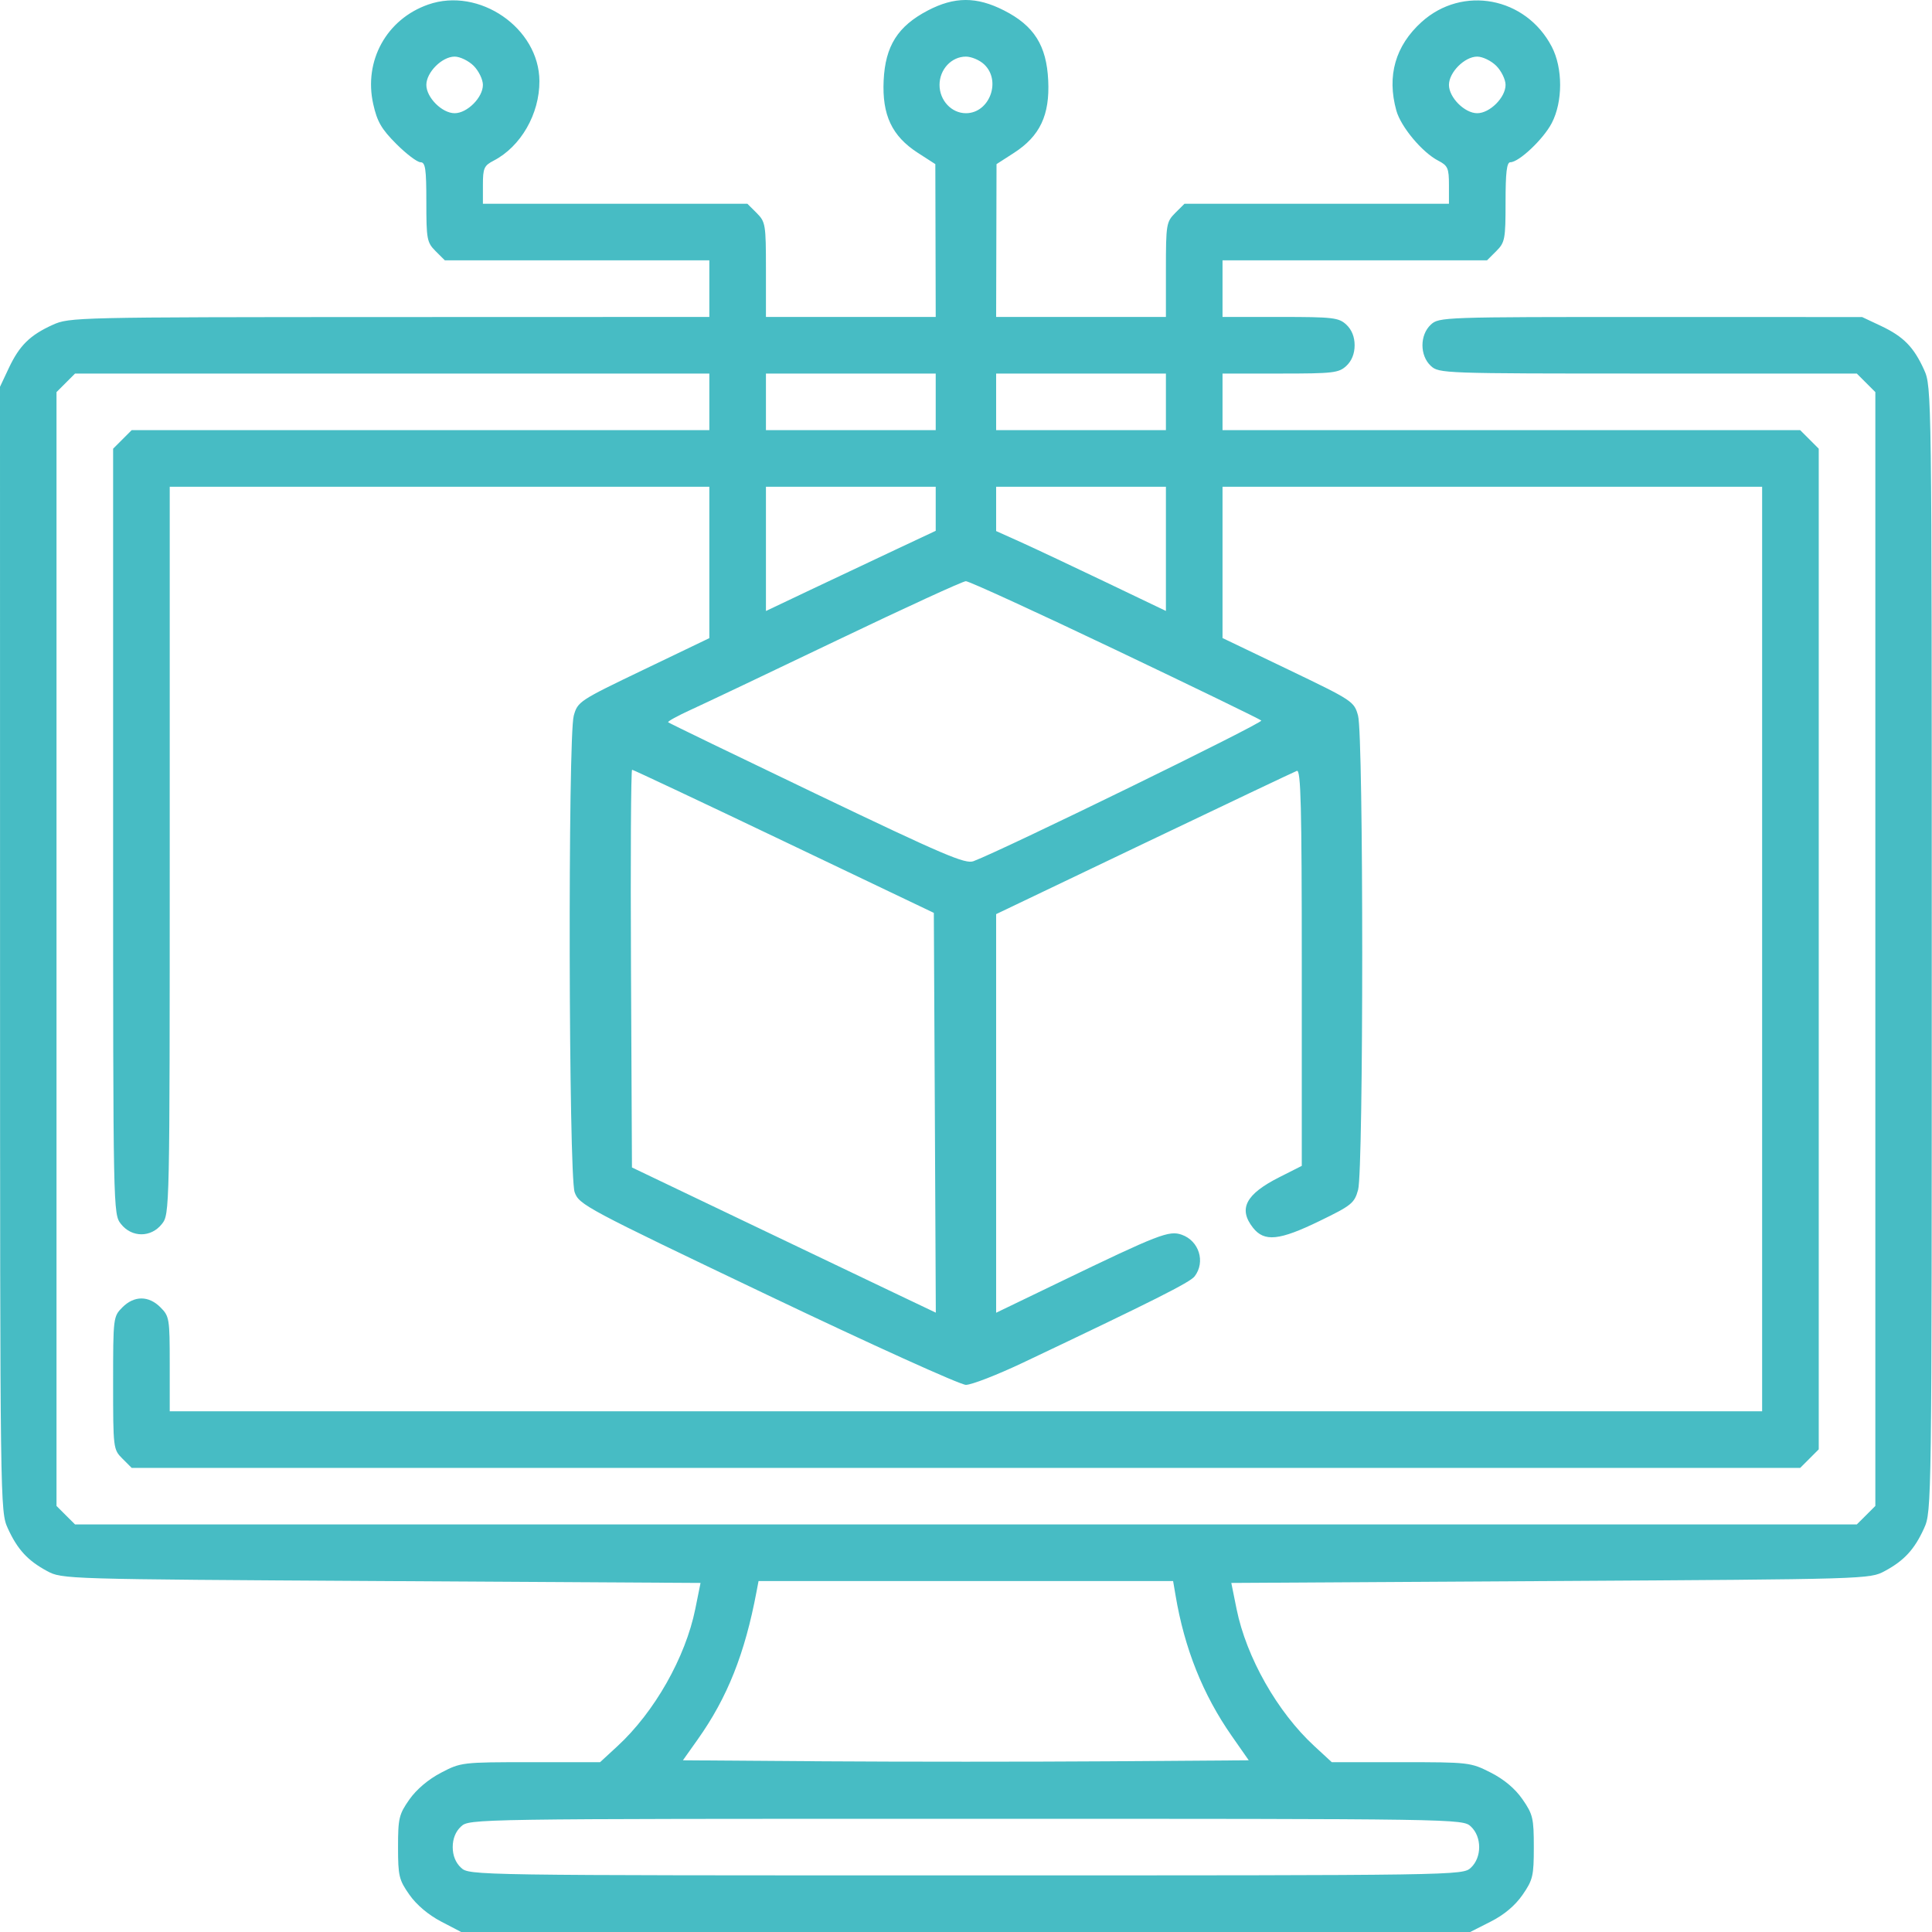<svg width="40" height="40" viewBox="0 0 40 40" fill="none" xmlns="http://www.w3.org/2000/svg">
<g clip-path="url(#clip0_2_277)">
<path fill-rule="evenodd" clip-rule="evenodd" d="M8.866 0.094C8.004 0.395 7.527 1.258 7.727 2.153C7.809 2.52 7.897 2.671 8.206 2.981C8.414 3.189 8.639 3.359 8.706 3.359C8.807 3.359 8.827 3.492 8.827 4.183C8.827 4.954 8.839 5.019 9.018 5.199L9.21 5.39H11.948H14.686V5.976V6.562L8.065 6.564C1.569 6.566 1.437 6.569 1.092 6.725C0.62 6.939 0.404 7.152 0.184 7.617L0 8.008L0.001 19.648C0.002 31.197 0.003 31.292 0.161 31.641C0.36 32.078 0.573 32.311 0.975 32.527C1.286 32.694 1.317 32.695 7.896 32.734L14.504 32.773L14.395 33.313C14.192 34.314 13.55 35.447 12.783 36.153L12.424 36.484H10.986C9.563 36.484 9.543 36.487 9.13 36.703C8.869 36.839 8.623 37.047 8.476 37.256C8.26 37.564 8.241 37.645 8.241 38.242C8.241 38.84 8.26 38.92 8.476 39.228C8.623 39.438 8.869 39.645 9.13 39.782L9.548 40H19.994H30.439L30.863 39.785C31.141 39.645 31.368 39.453 31.522 39.232C31.737 38.921 31.756 38.838 31.756 38.242C31.756 37.646 31.737 37.563 31.522 37.253C31.368 37.031 31.141 36.84 30.863 36.699C30.447 36.488 30.415 36.484 29.006 36.484H27.573L27.214 36.153C26.447 35.447 25.805 34.314 25.602 33.313L25.493 32.773L32.101 32.734C38.68 32.695 38.711 32.694 39.022 32.527C39.424 32.311 39.638 32.078 39.836 31.641C39.994 31.292 39.995 31.198 39.995 19.648C39.995 8.098 39.994 8.005 39.836 7.656C39.622 7.184 39.409 6.968 38.944 6.748L38.553 6.564L34.173 6.563C29.873 6.562 29.791 6.565 29.623 6.722C29.393 6.936 29.393 7.361 29.623 7.575C29.791 7.731 29.874 7.734 34.118 7.734H38.443L38.635 7.926L38.827 8.118V19.648V31.179L38.635 31.371L38.443 31.562H19.998H1.554L1.362 31.371L1.17 31.179V19.648V8.118L1.362 7.926L1.554 7.734H8.12H14.686V8.32V8.906H8.706H2.726L2.534 9.098L2.342 9.29V17.212C2.342 25.109 2.343 25.136 2.504 25.341C2.728 25.626 3.128 25.626 3.352 25.341C3.513 25.136 3.514 25.105 3.514 17.607V10.078H9.1H14.686V11.645V13.212L13.324 13.866C11.99 14.506 11.961 14.525 11.879 14.818C11.756 15.261 11.773 24.324 11.897 24.682C11.988 24.942 12.117 25.011 15.888 26.811C18.031 27.834 19.881 28.672 19.998 28.672C20.115 28.672 20.647 28.465 21.179 28.213C23.881 26.931 24.639 26.55 24.734 26.425C24.962 26.125 24.825 25.689 24.465 25.563C24.203 25.472 23.995 25.552 21.932 26.548L20.624 27.179V23.053V18.926L23.686 17.462C25.37 16.657 26.794 15.981 26.85 15.96C26.933 15.928 26.952 16.681 26.952 20.029V24.138L26.489 24.372C25.791 24.724 25.633 25.027 25.942 25.419C26.176 25.717 26.487 25.685 27.323 25.278C27.982 24.958 28.042 24.91 28.118 24.634C28.232 24.222 28.232 15.229 28.117 14.817C28.036 14.522 28.008 14.504 26.673 13.863L25.311 13.21V11.644V10.078H30.897H36.483V19.648V29.219H19.998H3.514V28.239C3.514 27.302 3.506 27.25 3.322 27.067C3.078 26.822 2.778 26.822 2.534 27.067C2.345 27.256 2.342 27.278 2.342 28.633C2.342 29.988 2.345 30.01 2.534 30.199L2.726 30.391H19.998H37.271L37.463 30.199L37.655 30.007V19.648V9.29L37.463 9.098L37.271 8.906H31.291H25.311V8.32V7.734H26.507C27.603 7.734 27.718 7.721 27.875 7.575C27.986 7.471 28.046 7.323 28.046 7.148C28.046 6.974 27.986 6.826 27.875 6.722C27.718 6.576 27.603 6.562 26.507 6.562H25.311V5.976V5.39H28.049H30.787L30.979 5.199C31.158 5.019 31.171 4.954 31.171 4.183C31.171 3.568 31.196 3.359 31.27 3.359C31.448 3.359 31.952 2.883 32.126 2.551C32.359 2.107 32.359 1.408 32.126 0.964C31.589 -0.061 30.281 -0.309 29.434 0.454C28.889 0.946 28.71 1.571 28.91 2.29C29.004 2.627 29.446 3.156 29.778 3.327C29.975 3.429 29.999 3.482 29.999 3.83V4.219H27.261H24.523L24.331 4.41C24.148 4.594 24.139 4.646 24.139 5.582V6.562H22.381H20.624L20.628 4.98L20.632 3.398L20.995 3.164C21.531 2.817 21.737 2.383 21.702 1.665C21.668 0.941 21.408 0.531 20.785 0.215C20.218 -0.073 19.762 -0.072 19.208 0.218C18.587 0.543 18.329 0.952 18.295 1.665C18.261 2.383 18.466 2.817 19.002 3.164L19.365 3.398L19.369 4.98L19.373 6.562H17.616H15.858V5.582C15.858 4.646 15.849 4.594 15.666 4.41L15.474 4.219H12.736H9.998V3.83C9.998 3.482 10.022 3.429 10.219 3.327C10.782 3.036 11.171 2.36 11.168 1.679C11.164 0.581 9.921 -0.275 8.866 0.094ZM9.807 1.363C9.912 1.469 9.998 1.646 9.998 1.758C9.998 2.018 9.673 2.344 9.413 2.344C9.152 2.344 8.827 2.018 8.827 1.758C8.827 1.497 9.152 1.172 9.413 1.172C9.524 1.172 9.701 1.258 9.807 1.363ZM20.374 1.331C20.738 1.67 20.488 2.344 19.998 2.344C19.699 2.344 19.452 2.078 19.452 1.758C19.452 1.437 19.699 1.172 19.998 1.172C20.111 1.172 20.28 1.243 20.374 1.331ZM30.979 1.363C31.084 1.469 31.171 1.646 31.171 1.758C31.171 2.018 30.845 2.344 30.584 2.344C30.324 2.344 29.999 2.018 29.999 1.758C29.999 1.497 30.324 1.172 30.584 1.172C30.696 1.172 30.873 1.258 30.979 1.363ZM19.373 8.32V8.906H17.616H15.858V8.32V7.734H17.616H19.373V8.32ZM24.139 8.32V8.906H22.381H20.624V8.32V7.734H22.381H24.139V8.32ZM19.373 10.534V10.99L18.534 11.384C18.072 11.601 17.281 11.975 16.776 12.214L15.858 12.65V11.364V10.078H17.616H19.373V10.534ZM24.139 11.364V12.649L22.909 12.06C22.232 11.736 21.441 11.363 21.151 11.232L20.624 10.995V10.536V10.078H22.381H24.139V11.364ZM23.083 13.447C24.717 14.226 26.081 14.887 26.114 14.918C26.164 14.963 20.788 17.59 20.155 17.83C19.987 17.894 19.536 17.701 16.913 16.445C15.237 15.642 13.851 14.971 13.834 14.954C13.816 14.937 14.027 14.821 14.303 14.695C14.578 14.57 15.946 13.92 17.342 13.251C18.739 12.582 19.934 12.033 19.997 12.033C20.061 12.032 21.45 12.668 23.083 13.447ZM16.232 17.419L19.334 18.9L19.355 23.039L19.375 27.177L18.495 26.758C18.012 26.528 16.596 25.852 15.35 25.255L13.084 24.171L13.064 20.054C13.053 17.79 13.063 15.937 13.087 15.937C13.11 15.937 14.526 16.604 16.232 17.419ZM24.338 33.027C24.522 34.128 24.904 35.084 25.5 35.938L25.854 36.445L22.926 36.466C21.316 36.477 18.68 36.477 17.069 36.466L14.139 36.445L14.444 36.015C15.06 35.147 15.422 34.237 15.664 32.949L15.705 32.734H19.997H24.288L24.338 33.027ZM30.453 37.816C30.682 38.03 30.682 38.455 30.453 38.669C30.282 38.828 30.239 38.828 19.998 38.828C9.758 38.828 9.715 38.828 9.545 38.669C9.433 38.565 9.373 38.417 9.373 38.242C9.373 38.068 9.433 37.919 9.545 37.816C9.715 37.657 9.758 37.656 19.998 37.656C30.239 37.656 30.282 37.657 30.453 37.816Z" fill="#47BCC4"/>
</g>
<defs>
<clipPath id="clip0_2_277">
<rect width="40" height="40" fill="white"/>
</clipPath>
</defs>
</svg>
